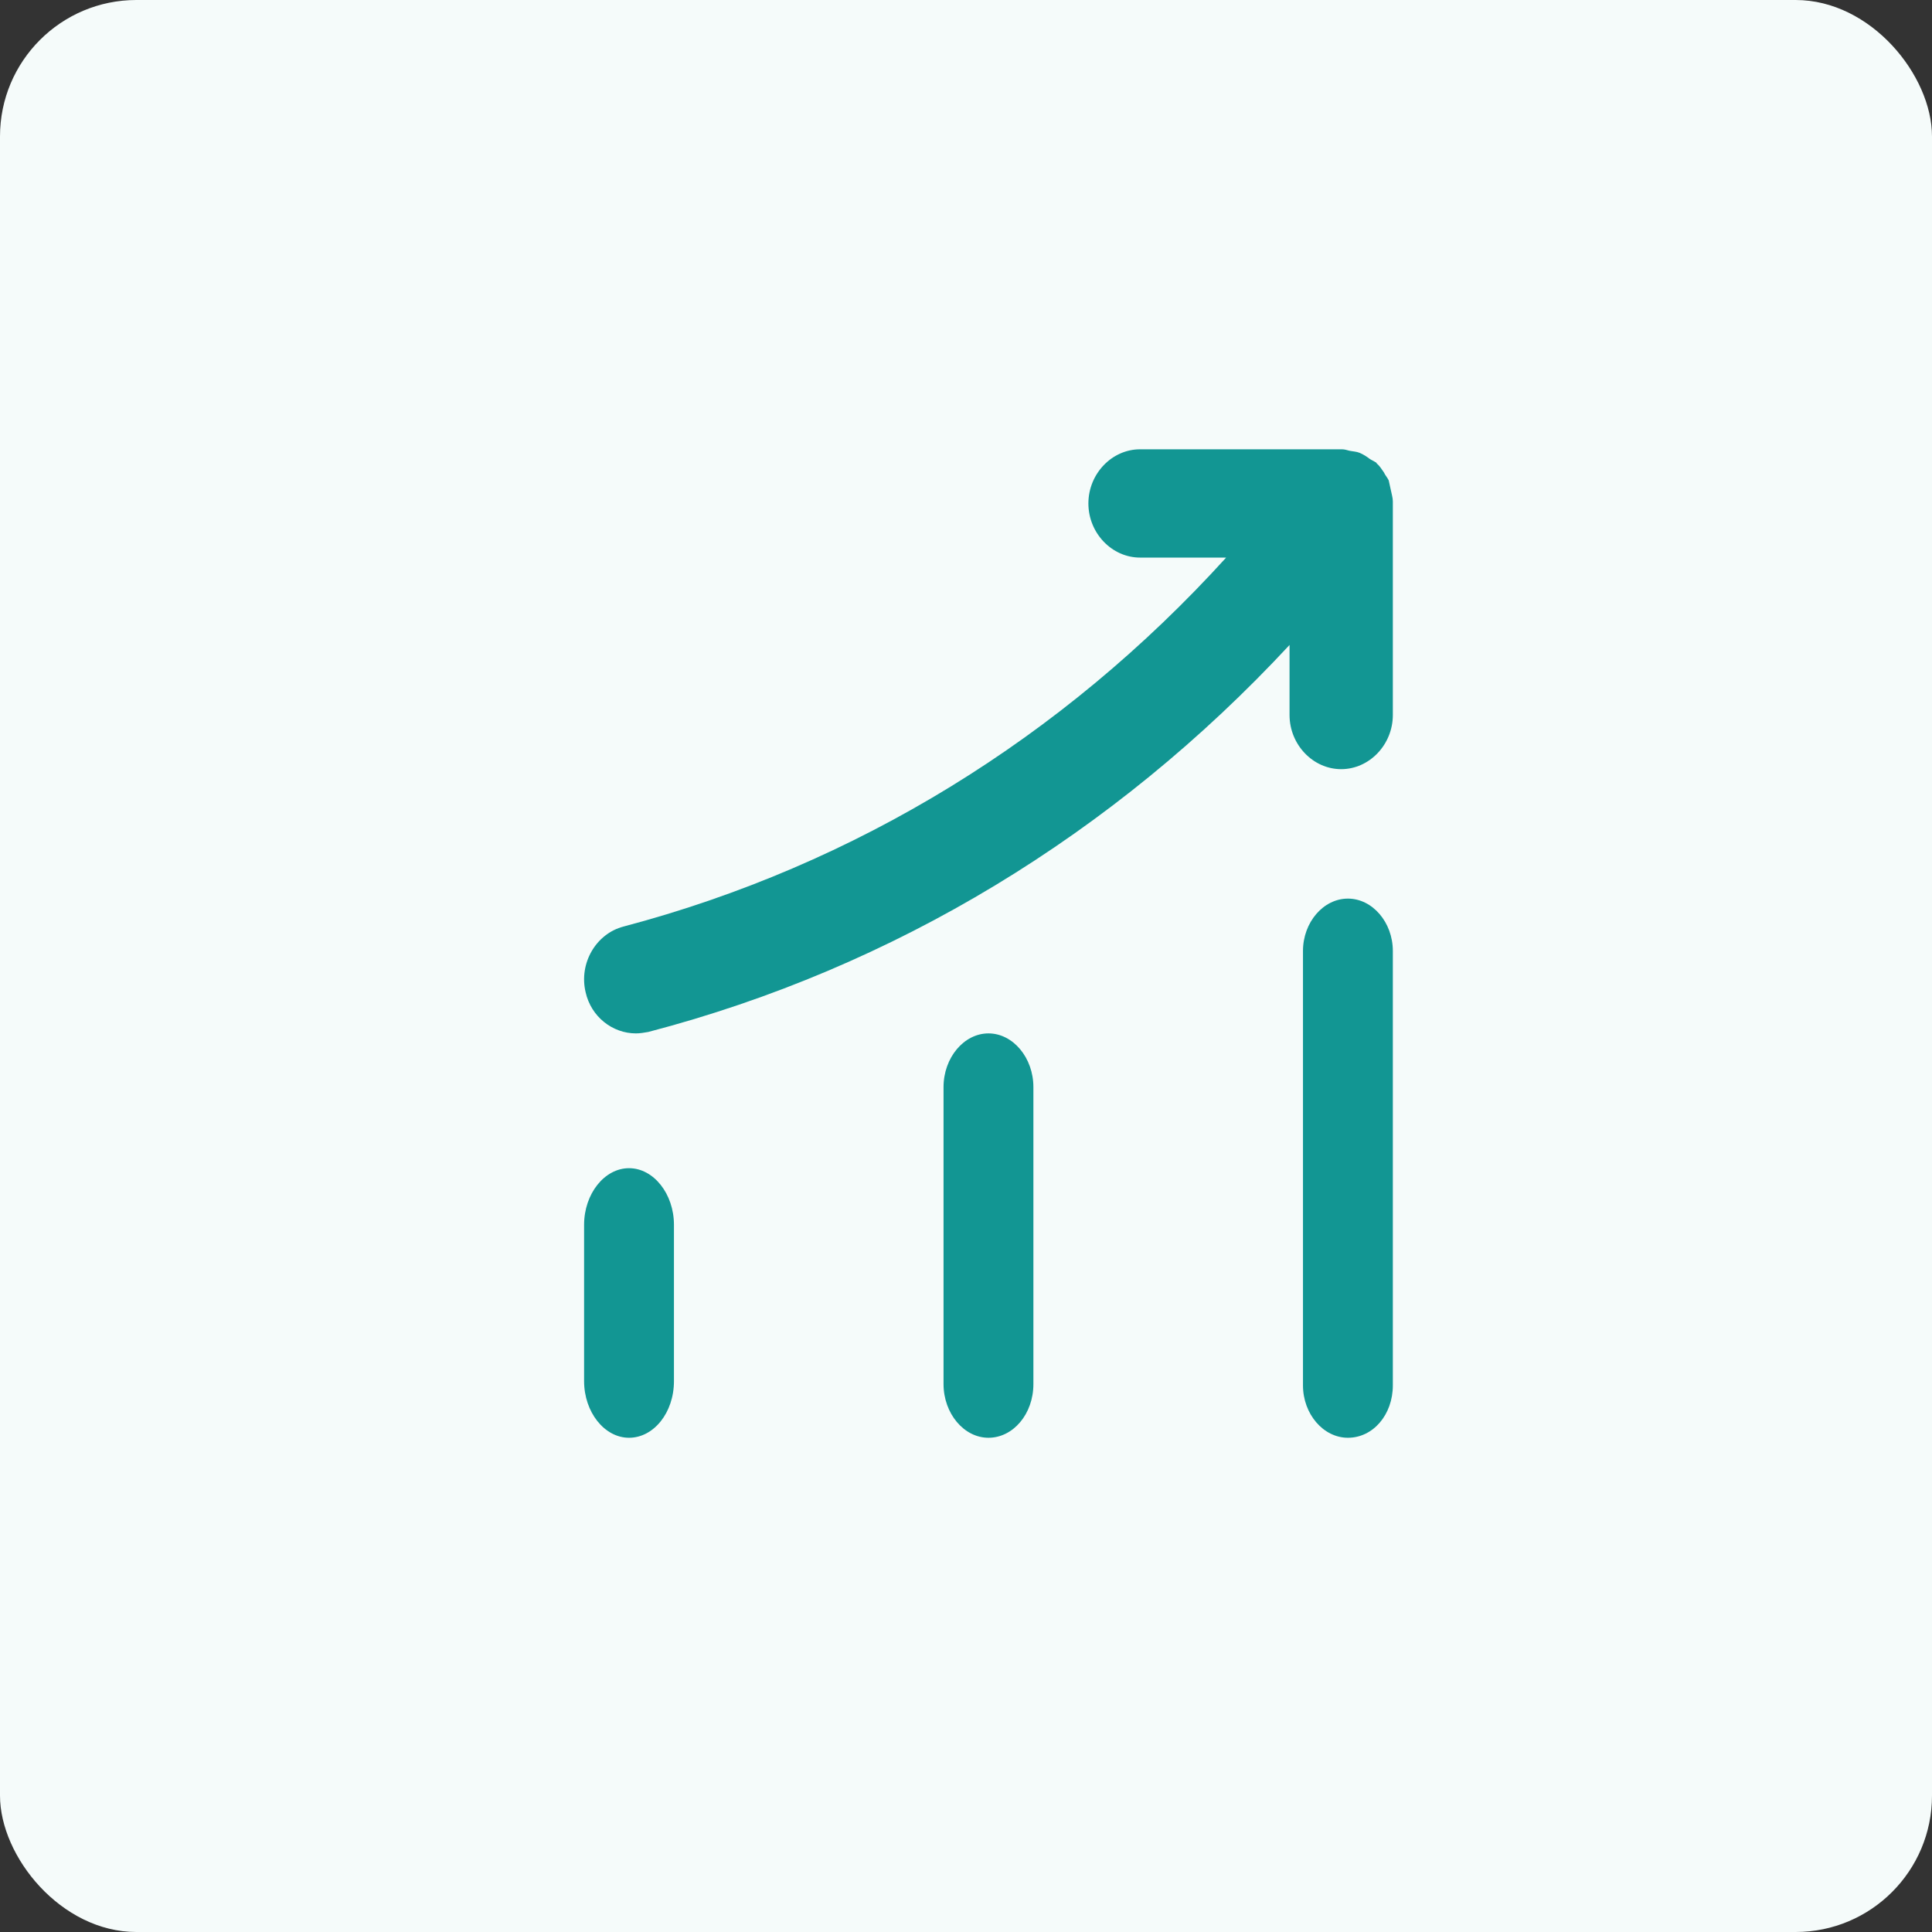 <svg width="43" height="43" viewBox="0 0 43 43" fill="none" xmlns="http://www.w3.org/2000/svg">
<rect x="0" y="0" width="43" height="43" fill="#333333" stroke="none"/>
<rect width="43" height="43" rx="3.036" fill="#F5FBFA"/>
<path d="M14 32C13.453 32 13 31.429 13 30.739V27.261C13 26.571 13.453 26 14 26C14.547 26 15 26.571 15 27.261V30.739C15 31.445 14.547 32 14 32Z" fill="#129693"/>
<path d="M22 32C21.453 32 21 31.458 21 30.805V24.195C21 23.542 21.453 23 22 23C22.547 23 23 23.542 23 24.195V30.805C23 31.474 22.547 32 22 32Z" fill="#129693"/>
<path d="M30 32C29.453 32 29 31.471 29 30.834V21.166C29 20.529 29.453 20 30 20C30.547 20 31 20.529 31 21.166V30.834C31 31.487 30.56 32 30 32Z" fill="#129693"/>
<path d="M31 11.157C31 11.077 30.969 10.98 30.954 10.9C30.939 10.836 30.923 10.755 30.908 10.691C30.877 10.627 30.831 10.579 30.801 10.514C30.755 10.45 30.709 10.37 30.647 10.321C30.632 10.305 30.632 10.289 30.617 10.289C30.571 10.257 30.525 10.241 30.479 10.209C30.418 10.161 30.341 10.113 30.264 10.08C30.188 10.048 30.111 10.048 30.034 10.032C29.973 10.016 29.927 10 29.866 10H25.374C24.746 10 24.224 10.546 24.224 11.205C24.224 11.864 24.746 12.41 25.374 12.41H27.29C23.642 16.428 19.043 19.256 13.877 20.622C13.264 20.782 12.88 21.441 13.034 22.084C13.156 22.63 13.632 23 14.153 23C14.245 23 14.337 22.984 14.429 22.968C19.901 21.538 24.791 18.565 28.701 14.355V15.914C28.701 16.572 29.222 17.119 29.85 17.119C30.479 17.119 31 16.572 31 15.914V11.205C31 11.189 31 11.173 31 11.157Z" fill="#129693"/>
</svg>
